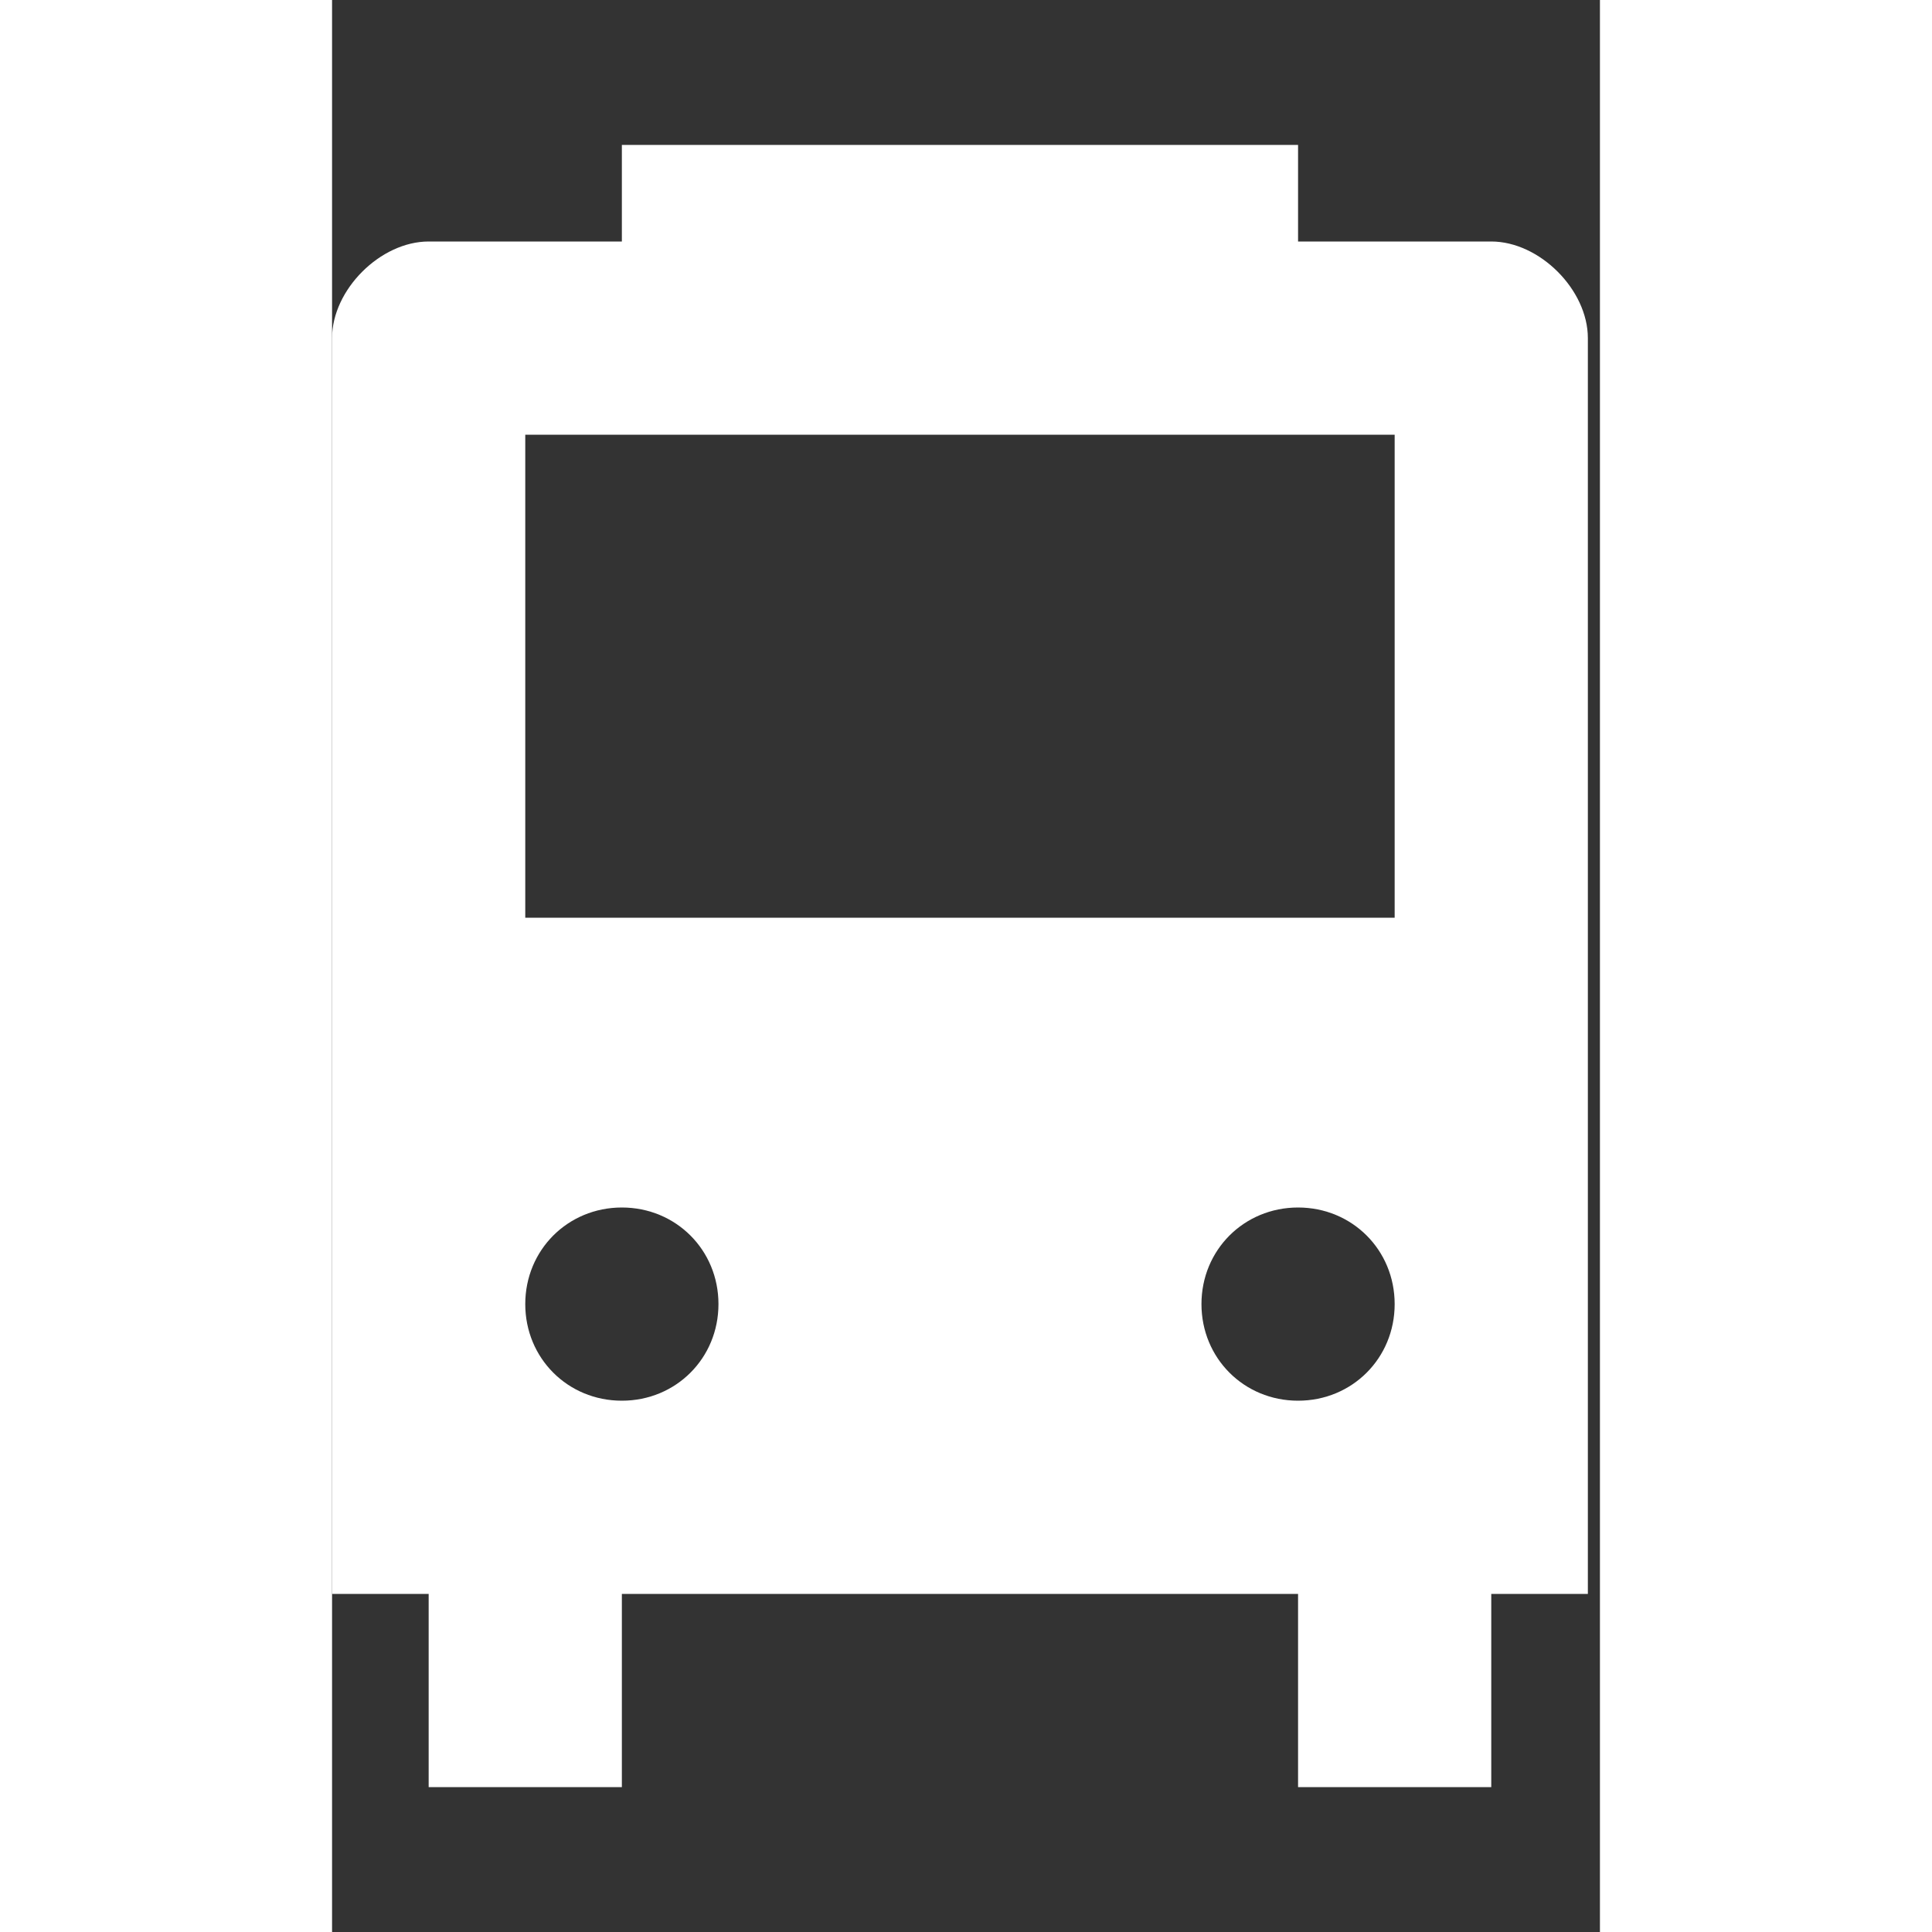 <?xml version="1.0" ?><svg version="1.1" xmlns="http://www.w3.org/2000/svg" width="250" height="250" viewBox="0 0 21 32">
<rect x="0" y="0" width="21" height="32" fill="#333333" stroke="none"/>
<path style="fill:#ffffff" d="M4.8 2.4v1.6h-3.2c-0.8 0-1.6 0.8-1.6 1.6v20.8h1.6v3.2h3.2v-3.2h11.2v3.2h3.2v-3.2h1.6v-20.8c0-0.8-0.8-1.6-1.6-1.6h-3.2v-1.6zM3.2 7.2h14.4v8h-14.4v-3.2zM4.8 20c0.896 0 1.6 0.704 1.6 1.6s-0.704 1.6-1.6 1.6c-0.896 0-1.6-0.704-1.6-1.6s0.704-1.6 1.6-1.6zM16 20c0.896 0 1.6 0.704 1.6 1.6s-0.704 1.6-1.6 1.6c-0.896 0-1.6-0.704-1.6-1.6s0.704-1.6 1.6-1.6z"></path>
</svg>